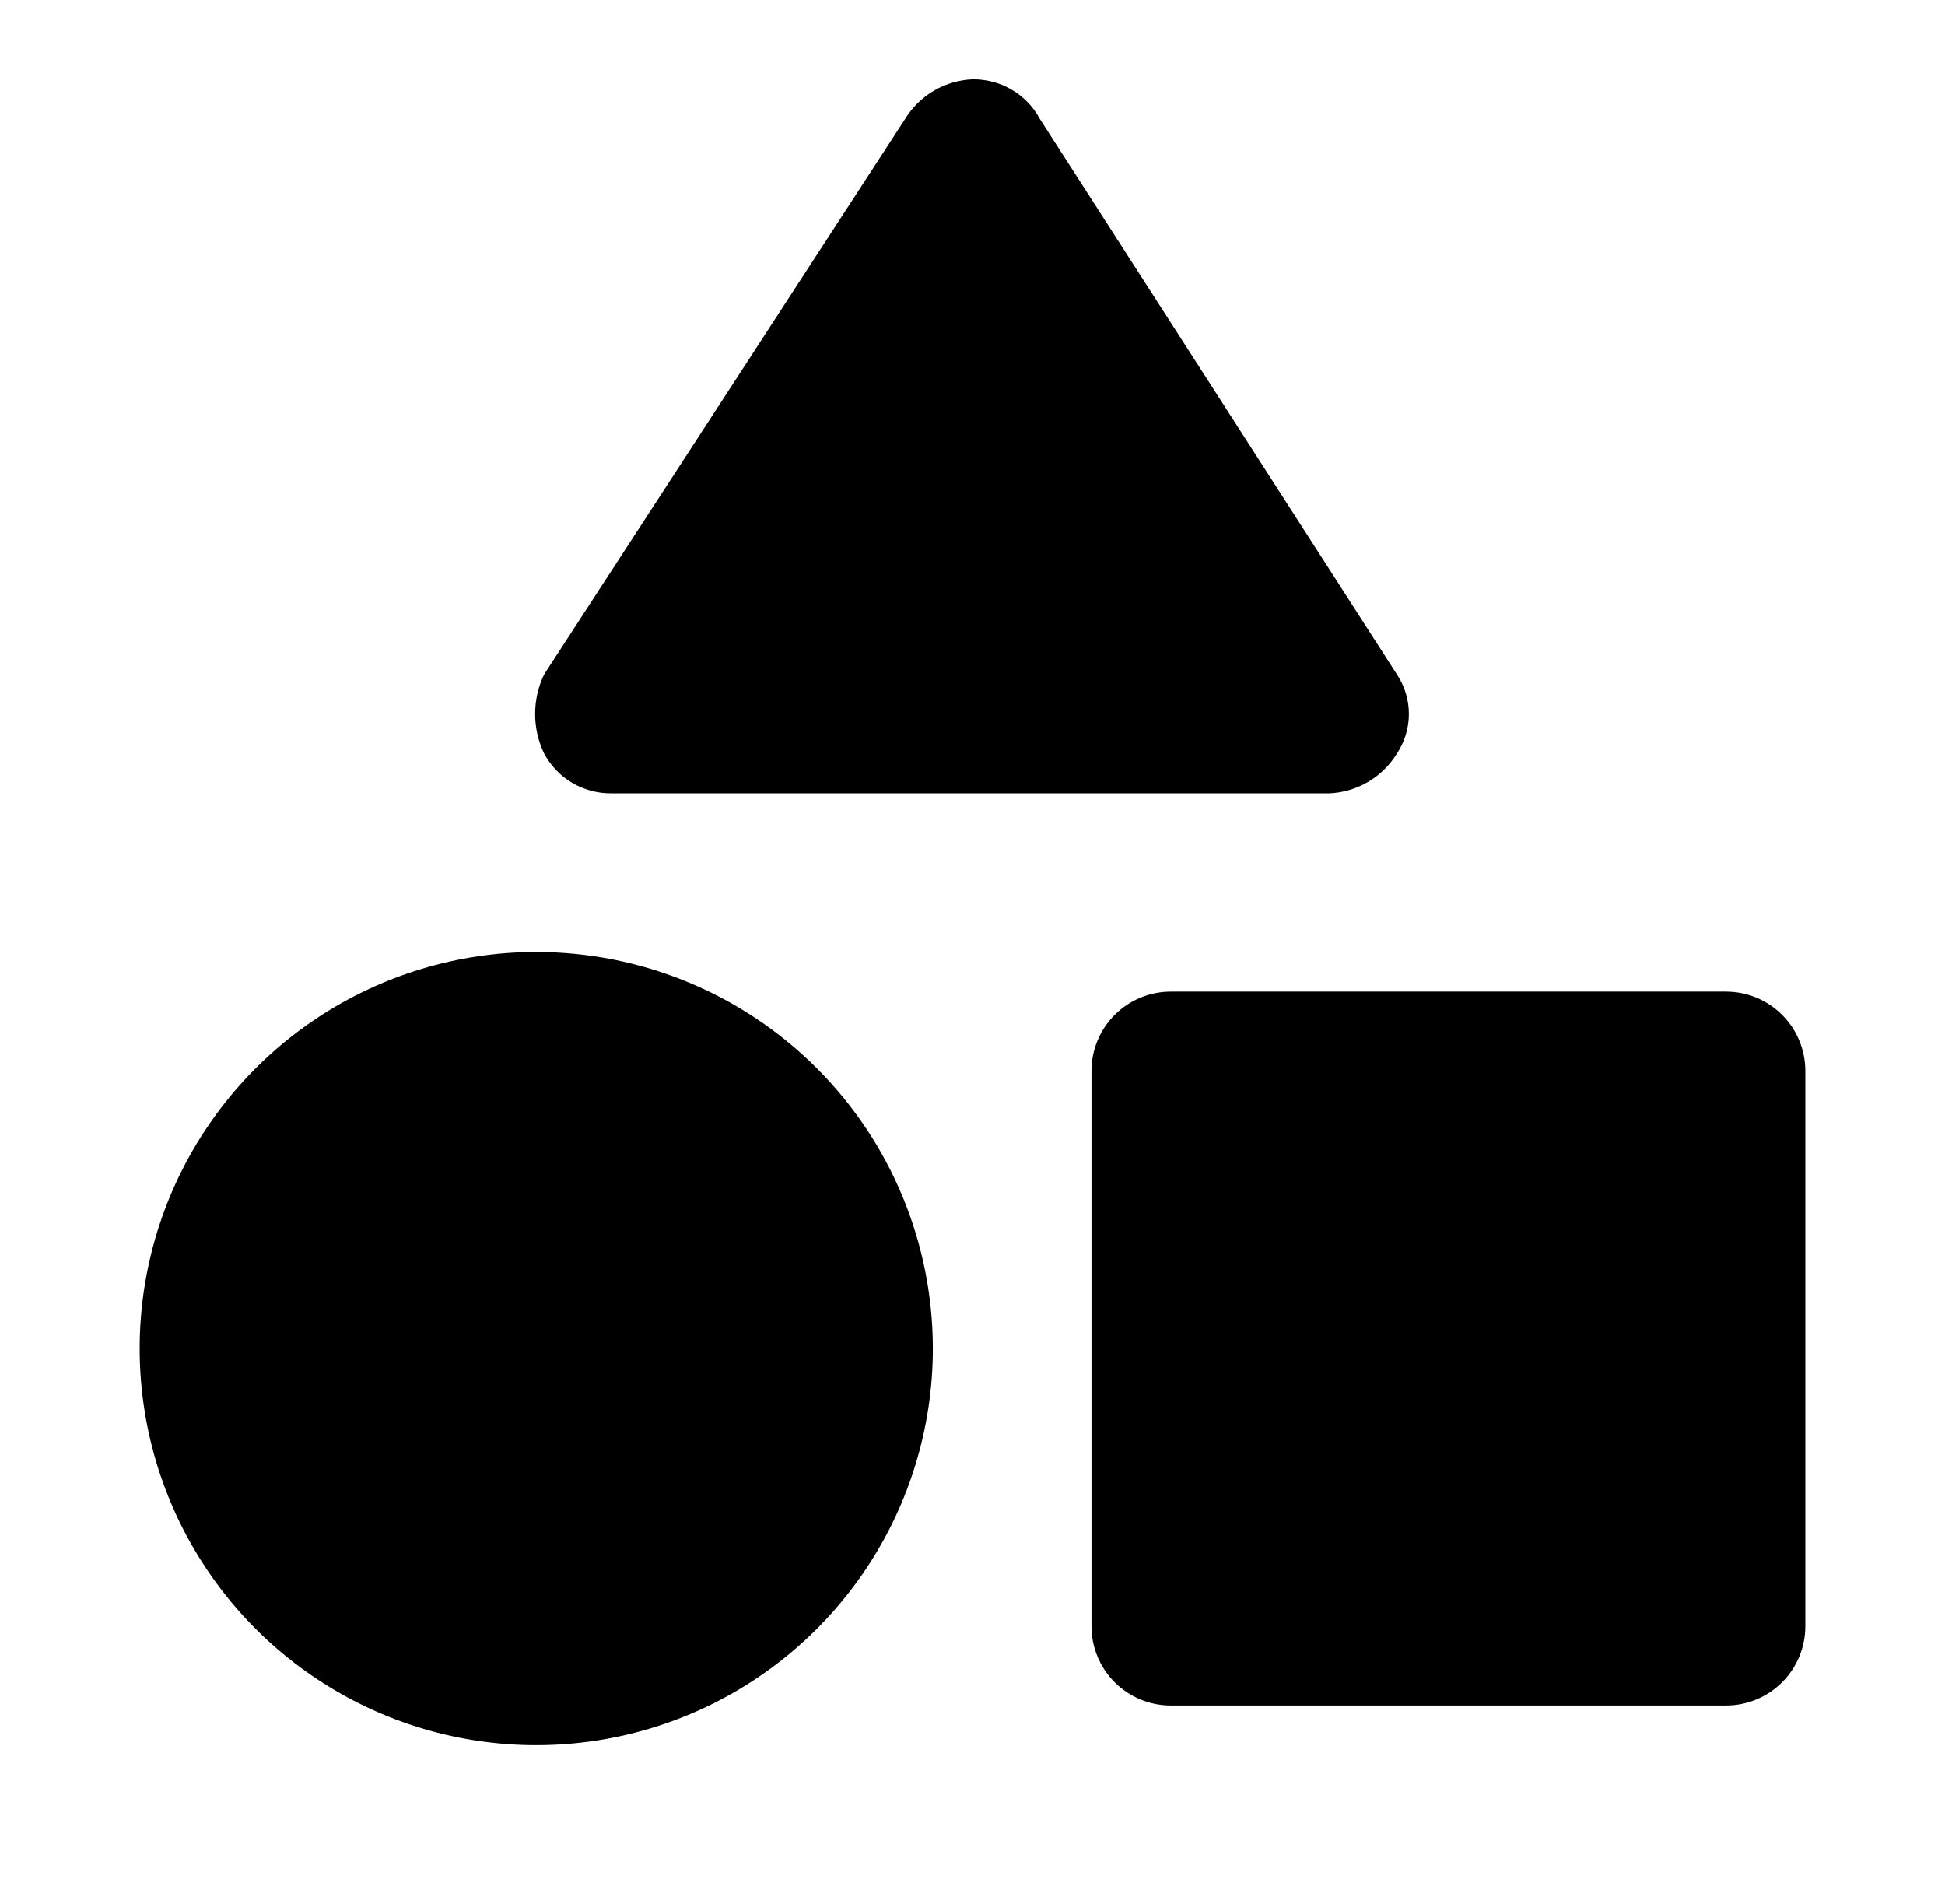 <svg width="47" height="46" viewBox="0 0 47 46" fill="none" xmlns="http://www.w3.org/2000/svg">
<g clip-path="url(#clip0_46_231)">
<path d="M23.5 1.917C23.171 1.931 22.85 2.026 22.566 2.193C22.282 2.36 22.043 2.594 21.871 2.875L13.15 16.292C13.006 16.59 12.931 16.918 12.931 17.25C12.931 17.582 13.006 17.91 13.15 18.208C13.308 18.502 13.543 18.747 13.831 18.916C14.118 19.084 14.446 19.171 14.779 19.167H32.125C32.454 19.153 32.775 19.058 33.059 18.891C33.343 18.724 33.582 18.489 33.754 18.208C33.944 17.925 34.045 17.591 34.045 17.25C34.045 16.909 33.944 16.575 33.754 16.292L25.129 2.875C24.971 2.581 24.736 2.337 24.449 2.168C24.161 1.999 23.833 1.912 23.5 1.917Z" fill="black"/>
<path d="M41.708 41.208H28.292C27.783 41.208 27.296 41.006 26.936 40.647C26.577 40.288 26.375 39.8 26.375 39.292V25.875C26.375 25.367 26.577 24.879 26.936 24.52C27.296 24.16 27.783 23.958 28.292 23.958H41.708C42.217 23.958 42.704 24.16 43.064 24.52C43.423 24.879 43.625 25.367 43.625 25.875V39.292C43.625 39.8 43.423 40.288 43.064 40.647C42.704 41.006 42.217 41.208 41.708 41.208Z" fill="black"/>
<path d="M12.958 23C11.063 23 9.21 23.562 7.634 24.615C6.058 25.668 4.83 27.165 4.104 28.916C3.379 30.667 3.189 32.594 3.559 34.453C3.929 36.312 4.842 38.02 6.182 39.36C7.522 40.7 9.23 41.613 11.089 41.983C12.948 42.352 14.875 42.163 16.626 41.437C18.377 40.712 19.874 39.483 20.927 37.907C21.98 36.332 22.542 34.479 22.542 32.583C22.542 31.325 22.294 30.079 21.812 28.916C21.331 27.753 20.625 26.697 19.735 25.807C18.845 24.917 17.788 24.211 16.626 23.73C15.463 23.248 14.217 23 12.958 23Z" fill="black"/>
</g>
<defs>
<clipPath id="clip0_46_231">
<rect width="46" height="46" fill="white" transform="translate(0.5)"/>
</clipPath>
</defs>
</svg>
